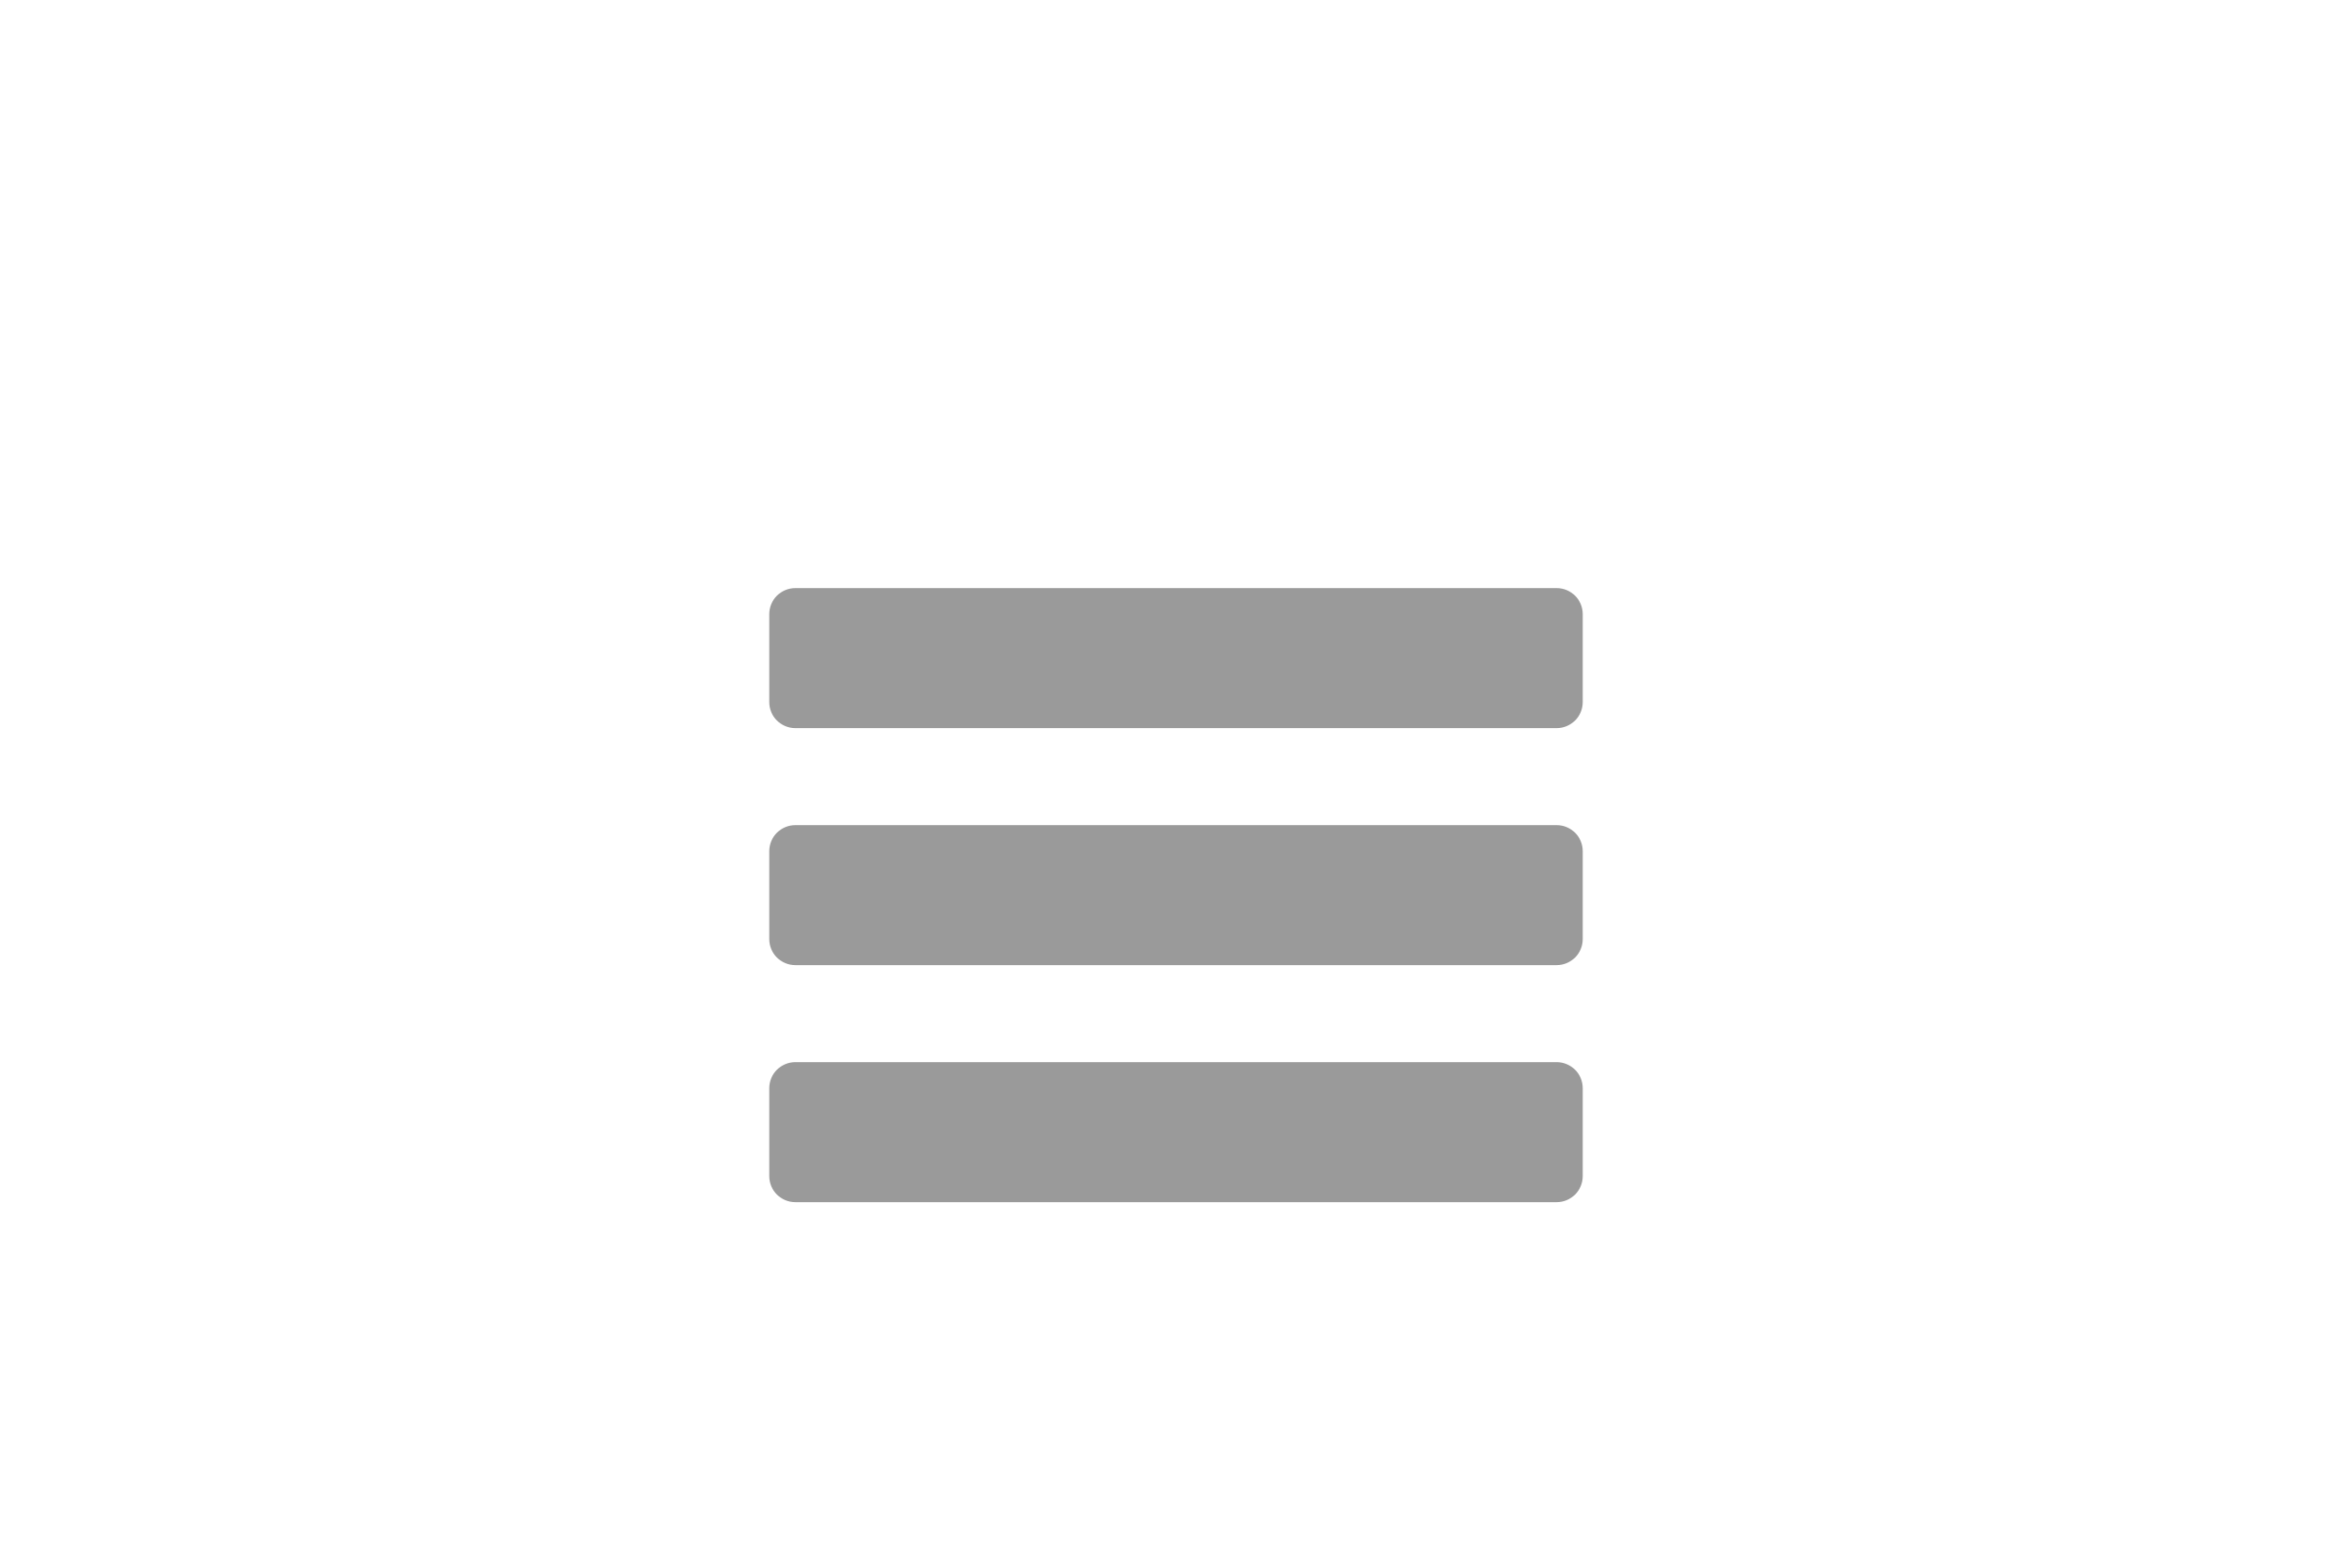 <?xml version="1.0" encoding="UTF-8"?>
<!DOCTYPE svg PUBLIC "-//W3C//DTD SVG 1.1//EN" "http://www.w3.org/Graphics/SVG/1.1/DTD/svg11.dtd">
<svg version="1.1" xmlns="http://www.w3.org/2000/svg" xmlns:xlink="http://www.w3.org/1999/xlink" x="0" y="0" width="90" height="60" viewBox="0, 0, 90, 60">
  <g id="Background">
    <rect x="0" y="0" width="90" height="60" fill="#FFFFFF"/>
  </g>
  <g id="Background"/>
  <g id="Cover" opacity="0.398">
    <path d="M30.436,22.507 L59.564,22.507 C60.116,22.507 60.564,22.955 60.564,23.507 L60.564,26.869 C60.564,27.421 60.116,27.869 59.564,27.869 L30.436,27.869 C29.884,27.869 29.436,27.421 29.436,26.869 L29.436,23.507 C29.436,22.955 29.884,22.507 30.436,22.507 z" fill="#000000"/>
    <path d="M30.436,31.579 L59.564,31.579 C60.116,31.579 60.564,32.027 60.564,32.579 L60.564,35.94 C60.564,36.492 60.116,36.94 59.564,36.94 L30.436,36.94 C29.884,36.94 29.436,36.492 29.436,35.94 L29.436,32.579 C29.436,32.027 29.884,31.579 30.436,31.579 z" fill="#000000"/>
    <path d="M30.436,40.65 L59.564,40.65 C60.116,40.65 60.564,41.098 60.564,41.65 L60.564,45.012 C60.564,45.564 60.116,46.012 59.564,46.012 L30.436,46.012 C29.884,46.012 29.436,45.564 29.436,45.012 L29.436,41.65 C29.436,41.098 29.884,40.65 30.436,40.65 z" fill="#000000"/>
  </g>
  <g id="Layer_3"/>
</svg>
